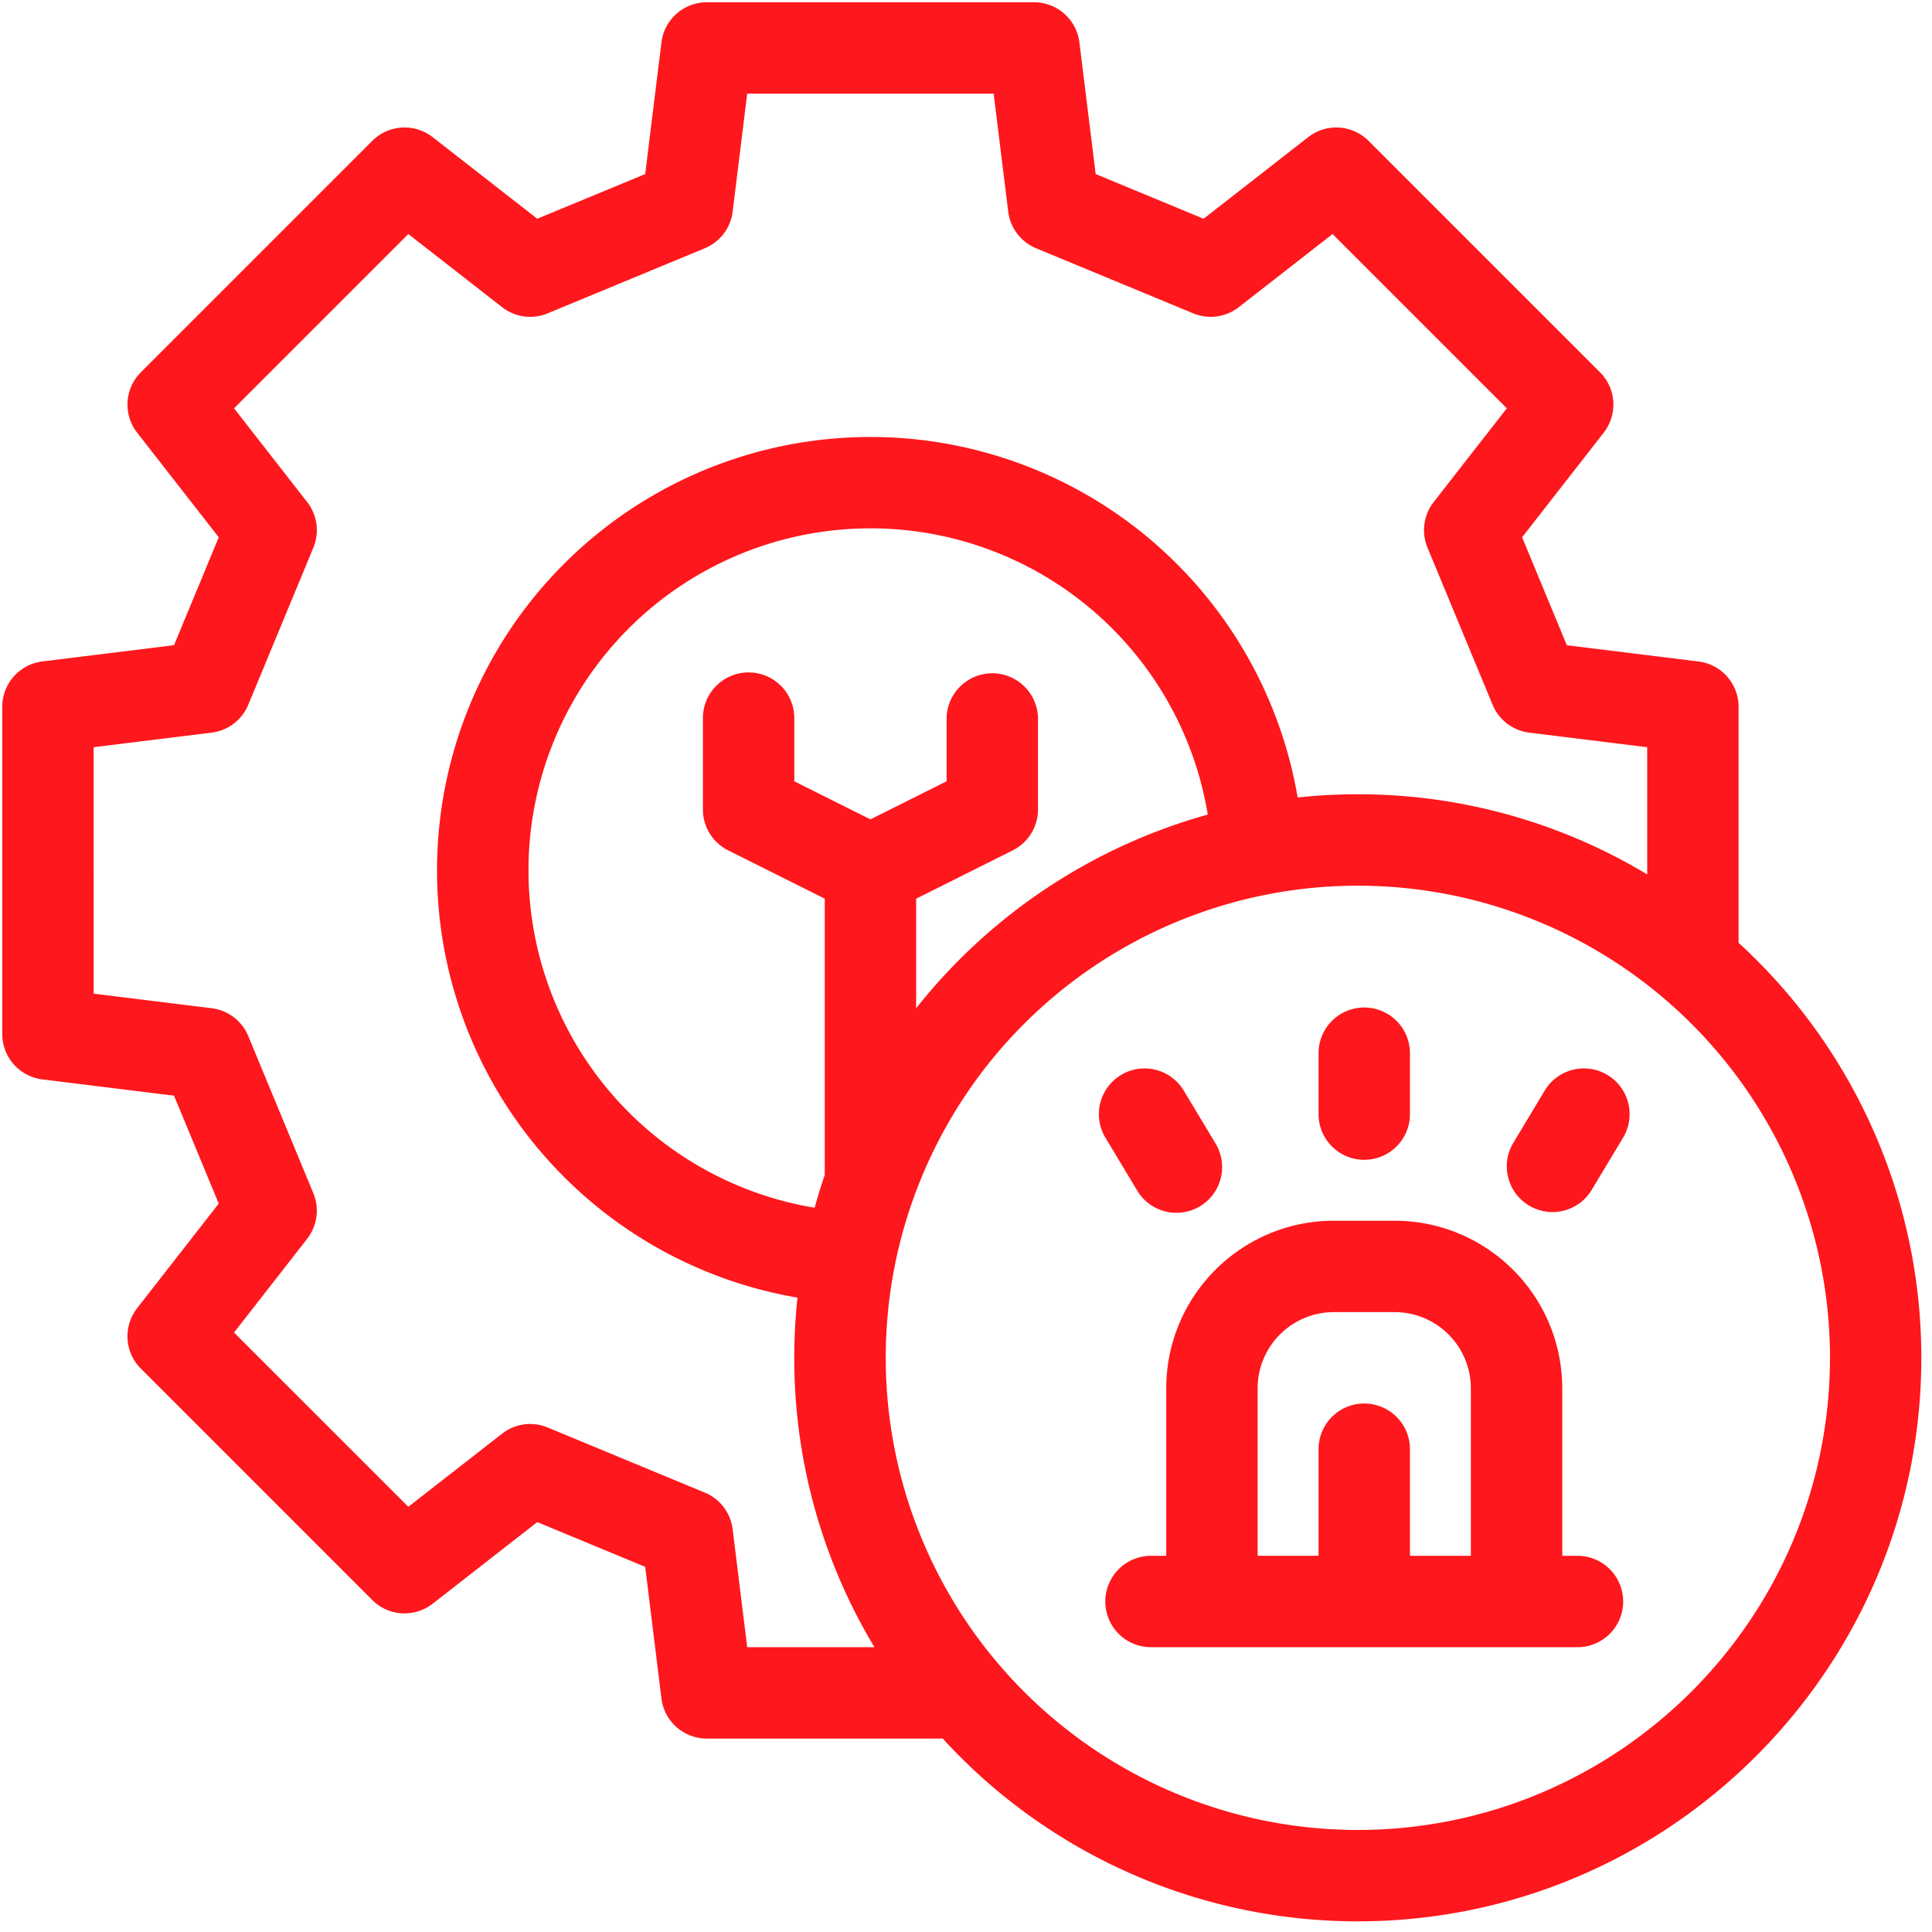 <svg xmlns="http://www.w3.org/2000/svg" width="124" height="124" viewBox="0 0 124 124"><g><g><g><path fill="#fe171c" d="M87.147 117.451A30.306 30.306 0 0 1 65.72 65.72a30.305 30.305 0 0 1 51.732 21.428c-.019 16.73-13.575 30.285-30.304 30.304zM58.8 57.68l6.198-3.1a2.934 2.934 0 0 0 1.622-2.623v-5.865a2.933 2.933 0 0 0-5.865 0v4.053l-4.888 2.444-4.887-2.444V46.09a2.933 2.933 0 0 0-5.866 0v5.865c0 1.111.628 2.126 1.622 2.623l6.199 3.1v17.734a34.878 34.878 0 0 0-.65 2.103 21.95 21.95 0 1 1 10.29-42.556 21.948 21.948 0 0 1 14.943 17.322A36.273 36.273 0 0 0 58.8 64.712zM47.957 105.72l-.935-7.574a2.931 2.931 0 0 0-1.79-2.35L35.152 91.62a2.929 2.929 0 0 0-2.927.397l-6.017 4.693L15.02 85.526l4.694-6.018a2.93 2.93 0 0 0 .397-2.925L15.936 66.5a2.931 2.931 0 0 0-2.35-1.79l-7.574-.935V47.958l7.573-.936a2.931 2.931 0 0 0 2.35-1.79l4.177-10.082a2.93 2.93 0 0 0-.396-2.926l-4.695-6.017L26.207 15.02l6.017 4.694c.833.65 1.95.802 2.927.397l10.082-4.176a2.935 2.935 0 0 0 1.79-2.35l.934-7.574h15.818l.935 7.573a2.931 2.931 0 0 0 1.79 2.35l10.082 4.177a2.929 2.929 0 0 0 2.926-.397l6.018-4.693 11.186 11.185-4.695 6.017c-.649.833-.8 1.95-.397 2.926l4.178 10.083c.403.976 1.3 1.66 2.35 1.79l7.573.935v8.165a35.954 35.954 0 0 0-18.574-5.144c-1.289 0-2.578.068-3.861.206a27.817 27.817 0 1 0-32.101 32.1 36.247 36.247 0 0 0-.207 3.862 35.942 35.942 0 0 0 5.145 18.574zm63.629-45.211V45.365a2.933 2.933 0 0 0-2.574-2.91l-8.45-1.044-2.87-6.927 5.239-6.715a2.932 2.932 0 0 0-.24-3.876L87.84 9.043a2.932 2.932 0 0 0-3.877-.24l-6.714 5.237-6.927-2.87-1.044-8.451a2.933 2.933 0 0 0-2.91-2.573H45.364a2.933 2.933 0 0 0-2.91 2.573l-1.044 8.452-6.927 2.869-6.715-5.238a2.932 2.932 0 0 0-3.876.24l-14.85 14.85a2.932 2.932 0 0 0-.24 3.877l5.238 6.715-2.87 6.927-8.451 1.043a2.933 2.933 0 0 0-2.574 2.911v21.002a2.933 2.933 0 0 0 2.574 2.911l8.45 1.044 2.87 6.927-5.238 6.714a2.932 2.932 0 0 0 .24 3.877l14.85 14.851a2.932 2.932 0 0 0 3.877.24l6.715-5.238 6.927 2.869 1.043 8.451a2.933 2.933 0 0 0 2.911 2.573h14.9a2.9 2.9 0 0 0 .233-.011 36.08 36.08 0 0 0 26.65 11.741c19.944 0 36.168-16.224 36.168-36.169a36.08 36.08 0 0 0-11.73-26.637z"/></g><g><path fill="#fe171c" d="M90.493 99.855v-6.842a2.933 2.933 0 0 0-5.866 0v6.842h-3.91V89.103a4.894 4.894 0 0 1 4.888-4.888h3.91a4.892 4.892 0 0 1 4.888 4.888v10.752zm9.775 0V89.103c-.007-5.937-4.817-10.747-10.753-10.753h-3.91c-5.935.006-10.747 4.816-10.753 10.753v10.752h-.978a2.933 2.933 0 0 0 0 5.866h27.372a2.933 2.933 0 0 0 0-5.866z"/></g><g><path fill="#fe171c" d="M87.56 74.44a2.933 2.933 0 0 0 2.933-2.933v-3.91a2.933 2.933 0 0 0-5.866 0v3.91a2.933 2.933 0 0 0 2.933 2.932z"/></g><g><path fill="#fe171c" d="M72.963 76.37a2.933 2.933 0 1 0 5.027-3.021l-2.014-3.352a2.933 2.933 0 0 0-5.028 3.022z"/></g><g><path fill="#fe171c" d="M103.169 68.993a2.933 2.933 0 0 0-4.024 1.002l-2.015 3.352a2.93 2.93 0 0 0 1.003 4.025 2.93 2.93 0 0 0 4.025-1.002l2.014-3.35a2.933 2.933 0 0 0-1.003-4.027z"/></g></g></g></svg>